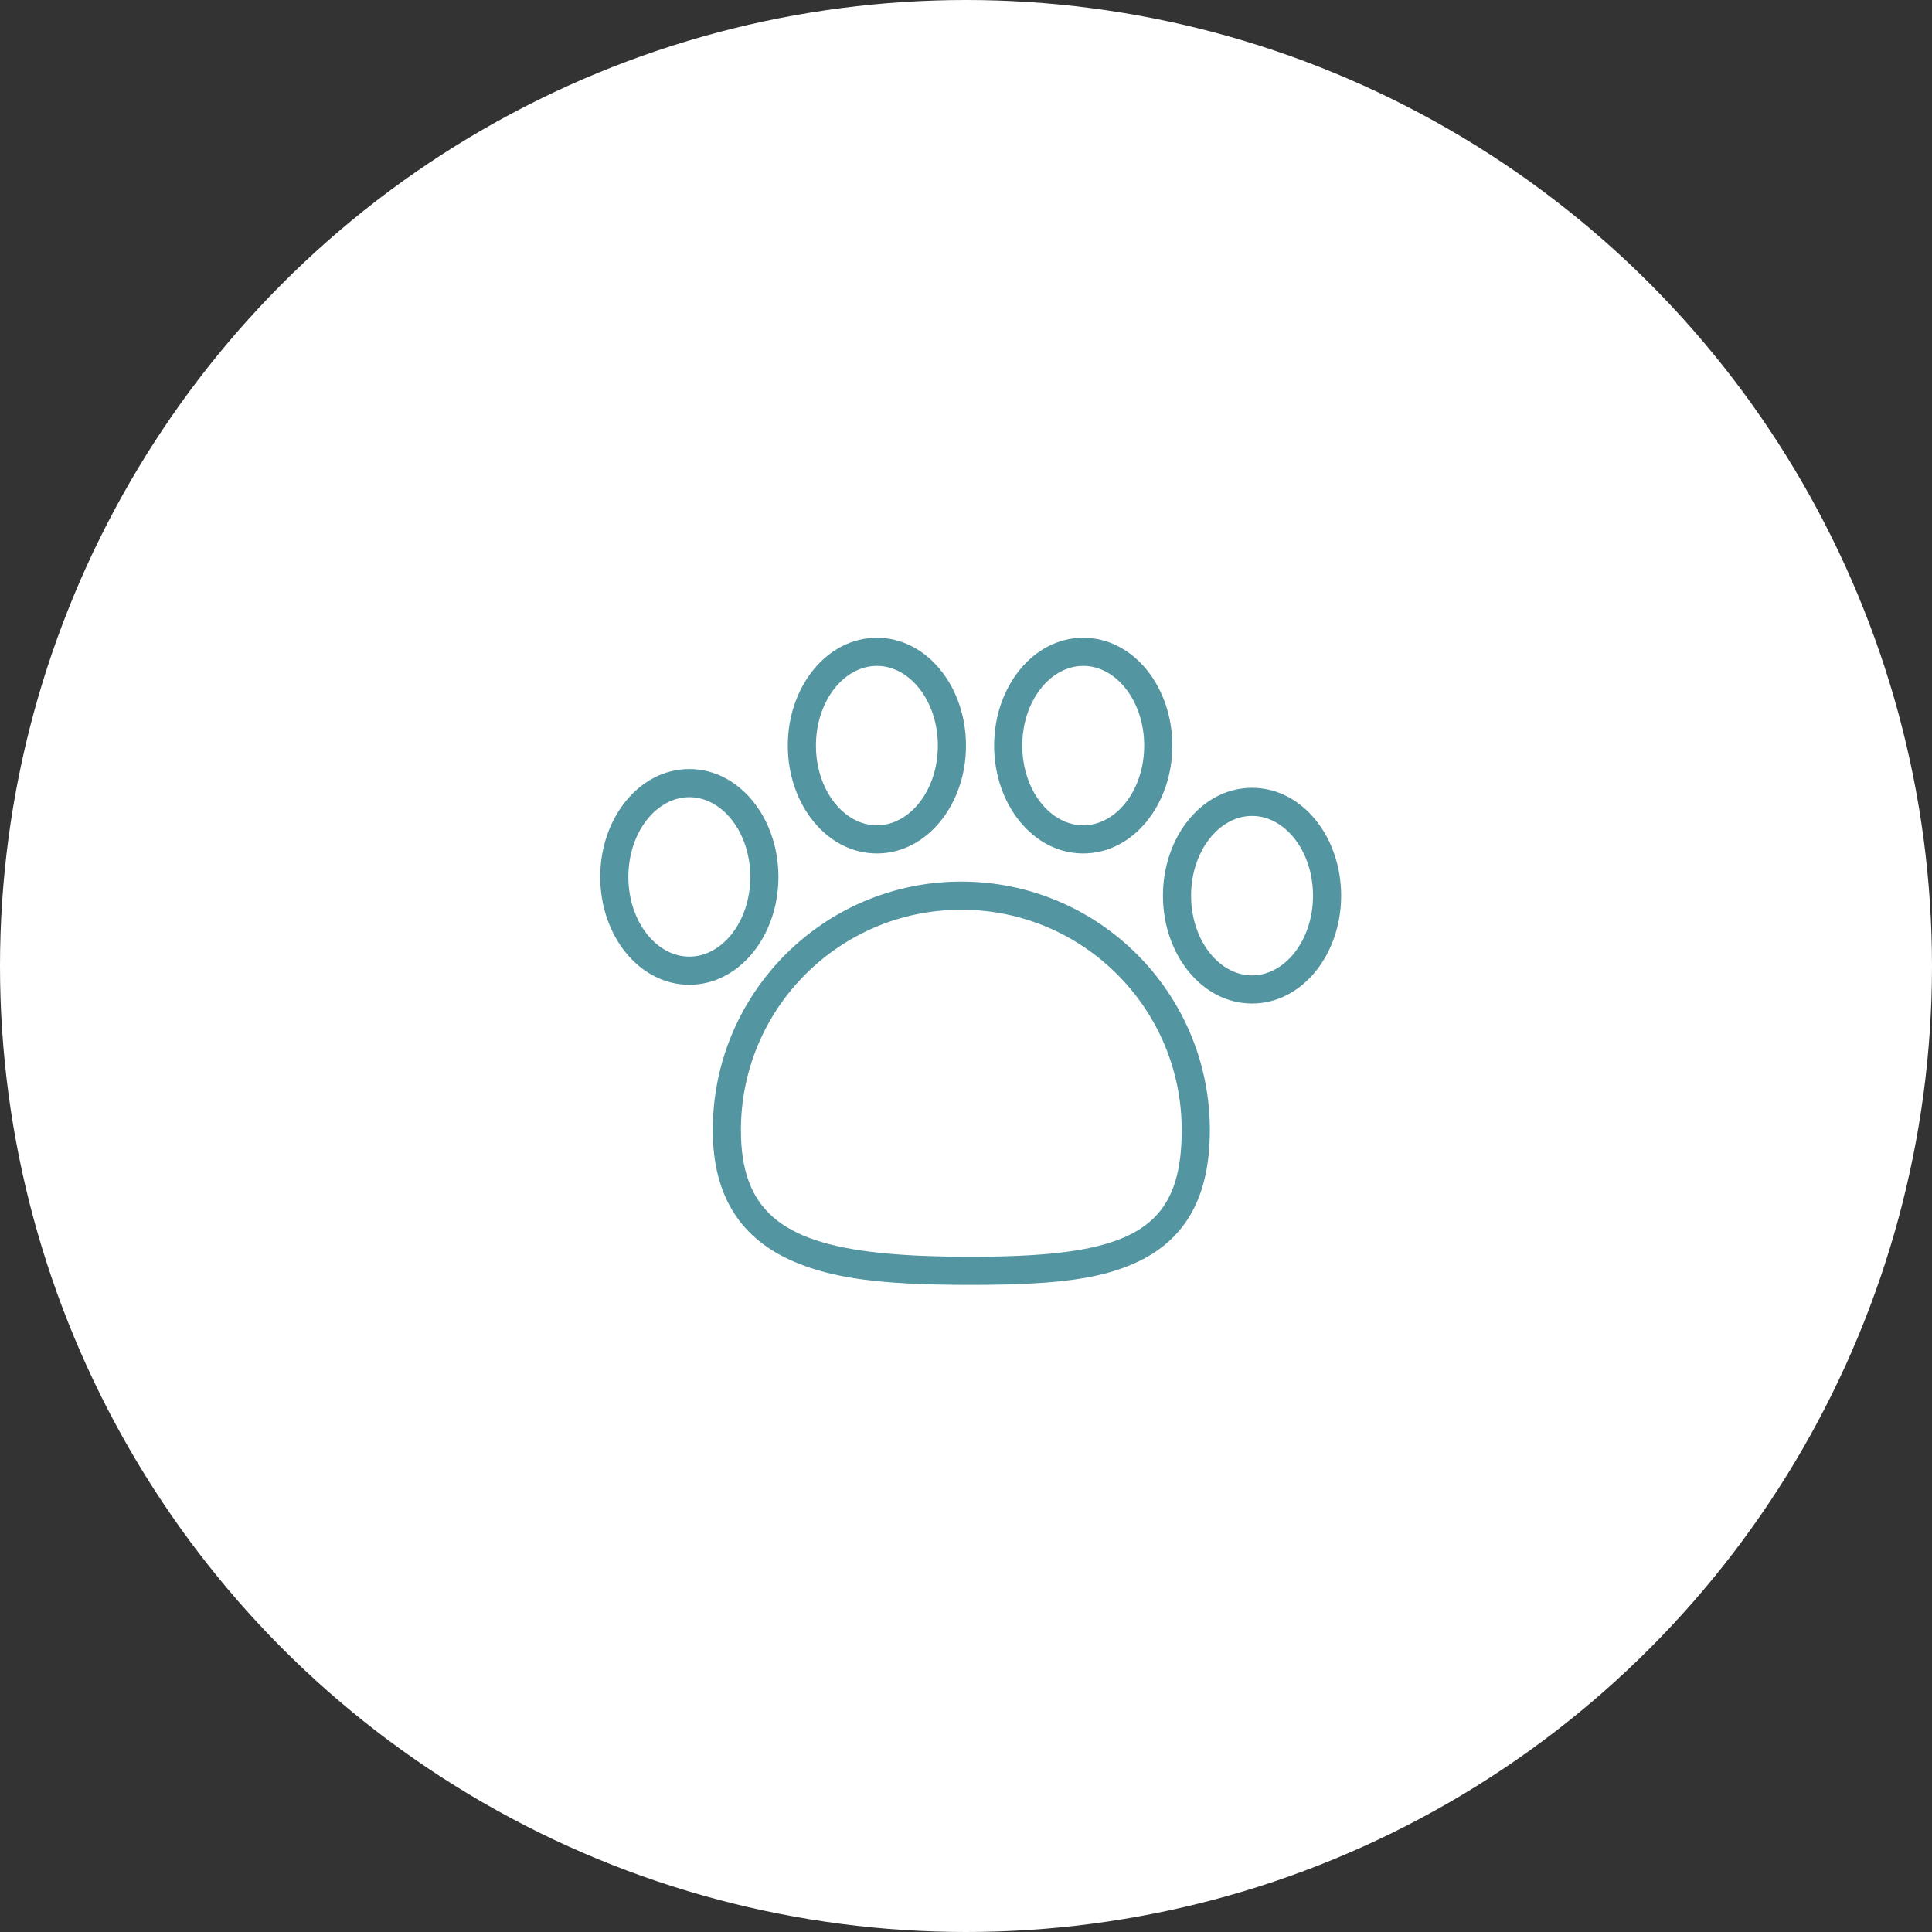 <?xml version="1.0" encoding="UTF-8"?>
<svg viewBox="0 0 103 103" version="1.1" xmlns="http://www.w3.org/2000/svg" xmlns:xlink="http://www.w3.org/1999/xlink">
    <rect x="0" y="0" width="103" height="103" fill="#333333" stroke="none"/>
    <title>Group 6</title>
    <g id="Page-1" stroke="none" stroke-width="1" fill="none" fill-rule="evenodd">
        <g id="07-servizi" transform="translate(-400, -943)">
            <g id="Group-3" transform="translate(400, 942)">
                <g id="Group-6" transform="translate(0, 1)">
                    <circle id="Oval" fill="#FFFFFF" cx="51.5" cy="51.5" r="51.5"></circle>
                    <path d="M51.25,47 C58.568,47 64.5,52.932 64.5,60.25 C64.5,63.8 63.212,66.058 60.66,67.267 C59.345,67.889 57.818,68.226 55.683,68.383 L55.683,68.383 L54.988,68.427 C54.63,68.447 54.256,68.462 53.864,68.473 L53.864,68.473 L53.057,68.49 C52.918,68.493 52.777,68.494 52.634,68.496 L52.634,68.496 L51.75,68.5 L50.818,68.495 L49.938,68.481 C49.795,68.478 49.654,68.475 49.516,68.47 L49.516,68.47 L48.707,68.44 C48.576,68.435 48.447,68.428 48.319,68.421 L48.319,68.421 L47.576,68.374 C45.408,68.212 43.783,67.879 42.368,67.279 C39.507,66.066 38,63.789 38,60.25 C38,52.932 43.932,47 51.25,47 Z M51.25,48.5 C44.761,48.5 39.5,53.761 39.5,60.25 C39.5,64.441 41.595,66.218 46.824,66.783 L46.824,66.783 L47.442,66.843 C47.652,66.862 47.867,66.878 48.087,66.893 L48.087,66.893 L48.761,66.933 C48.876,66.938 48.992,66.944 49.109,66.949 L49.109,66.949 L49.827,66.974 L50.574,66.991 L51.35,66.999 L52.131,66.999 L52.869,66.992 L53.576,66.976 L54.253,66.952 L54.901,66.919 C55.007,66.913 55.111,66.906 55.214,66.899 L55.214,66.899 L55.819,66.852 L56.395,66.795 C61.267,66.254 63,64.527 63,60.25 C63,53.761 57.739,48.5 51.25,48.5 Z M66.75,42 C69.415,42 71.5,44.607 71.5,47.75 C71.5,50.893 69.415,53.5 66.75,53.5 C64.085,53.5 62,50.893 62,47.75 C62,44.607 64.085,42 66.75,42 Z M36.75,41 C39.415,41 41.5,43.607 41.5,46.75 C41.5,49.893 39.415,52.5 36.75,52.5 C34.085,52.5 32,49.893 32,46.75 C32,43.607 34.085,41 36.75,41 Z M66.75,43.5 C64.996,43.5 63.5,45.371 63.5,47.75 C63.5,50.129 64.996,52 66.75,52 C68.504,52 70,50.129 70,47.75 C70,45.371 68.504,43.5 66.75,43.5 Z M36.75,42.5 C34.996,42.5 33.5,44.371 33.5,46.75 C33.5,49.129 34.996,51 36.75,51 C38.504,51 40,49.129 40,46.75 C40,44.371 38.504,42.5 36.75,42.5 Z M46.75,34 C49.415,34 51.5,36.607 51.5,39.75 C51.5,42.893 49.415,45.5 46.75,45.5 C44.085,45.5 42,42.893 42,39.75 C42,36.607 44.085,34 46.75,34 Z M57.75,34 C60.415,34 62.5,36.607 62.5,39.75 C62.5,42.893 60.415,45.5 57.75,45.5 C55.085,45.5 53,42.893 53,39.75 C53,36.607 55.085,34 57.75,34 Z M46.75,35.5 C44.996,35.5 43.5,37.371 43.5,39.75 C43.5,42.129 44.996,44 46.75,44 C48.504,44 50,42.129 50,39.75 C50,37.371 48.504,35.5 46.75,35.5 Z M57.75,35.5 C55.996,35.5 54.5,37.371 54.5,39.75 C54.5,42.129 55.996,44 57.75,44 C59.504,44 61,42.129 61,39.75 C61,37.371 59.504,35.5 57.75,35.5 Z" id="Combined-Shape" fill="#5395A0" fill-rule="nonzero"></path>
                </g>
            </g>
        </g>
    </g>
</svg>